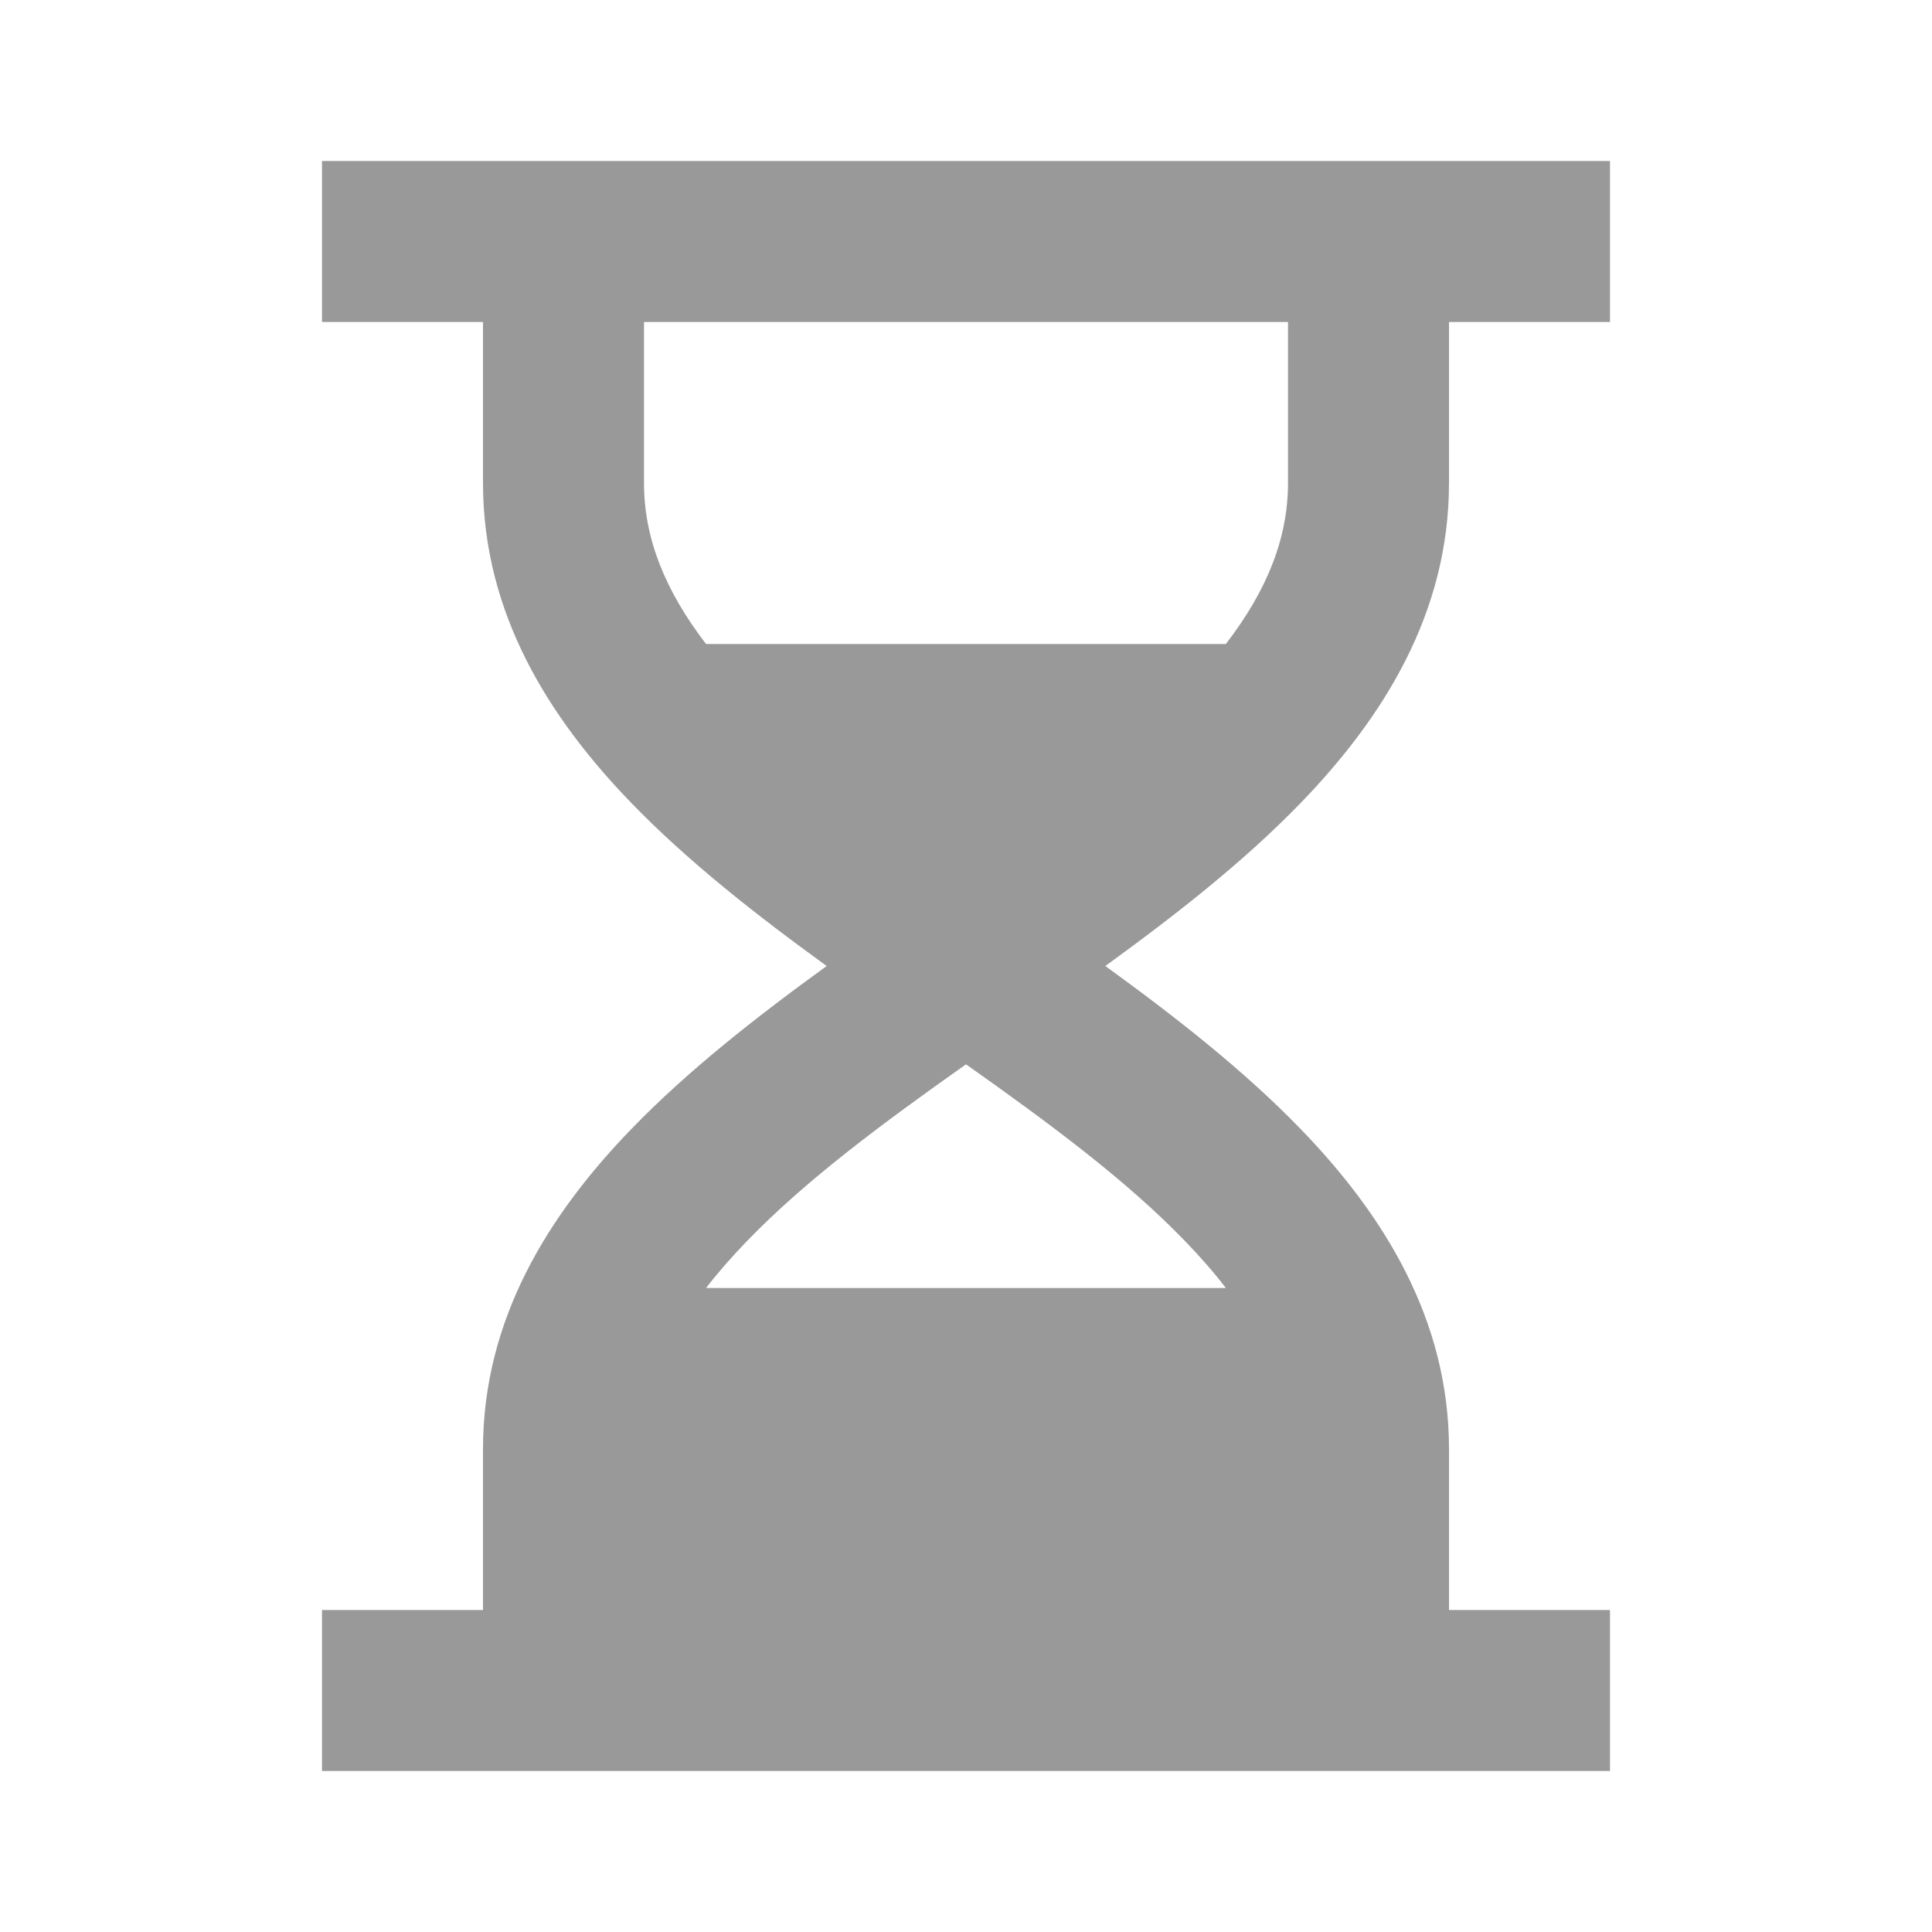 <svg width="18" height="18" viewBox="0 0 18 18" fill="none" xmlns="http://www.w3.org/2000/svg">
<path d="M4.5 3H3V1.5H15V3H13.5V4.5C13.5 5.712 12.888 6.686 12.117 7.482C11.59 8.027 10.948 8.529 10.298 9C10.948 9.471 11.59 9.973 12.117 10.518C12.888 11.314 13.5 12.289 13.5 13.5V15H15V16.5H3V15H4.5V13.5C4.5 12.289 5.112 11.314 5.883 10.518C6.41 9.973 7.052 9.471 7.702 9C7.052 8.529 6.41 8.027 5.883 7.482C5.112 6.686 4.5 5.712 4.5 4.5V3ZM6 3V4.5C6 5.014 6.195 5.501 6.578 6H11.421C11.805 5.501 12 5.014 12 4.5V3H6ZM9 9.916C8.216 10.47 7.506 10.997 6.961 11.561C6.818 11.709 6.69 11.855 6.578 12H11.421C11.31 11.855 11.182 11.709 11.039 11.561C10.494 10.997 9.784 10.47 9 9.916Z" fill="#999999"/>
</svg>
